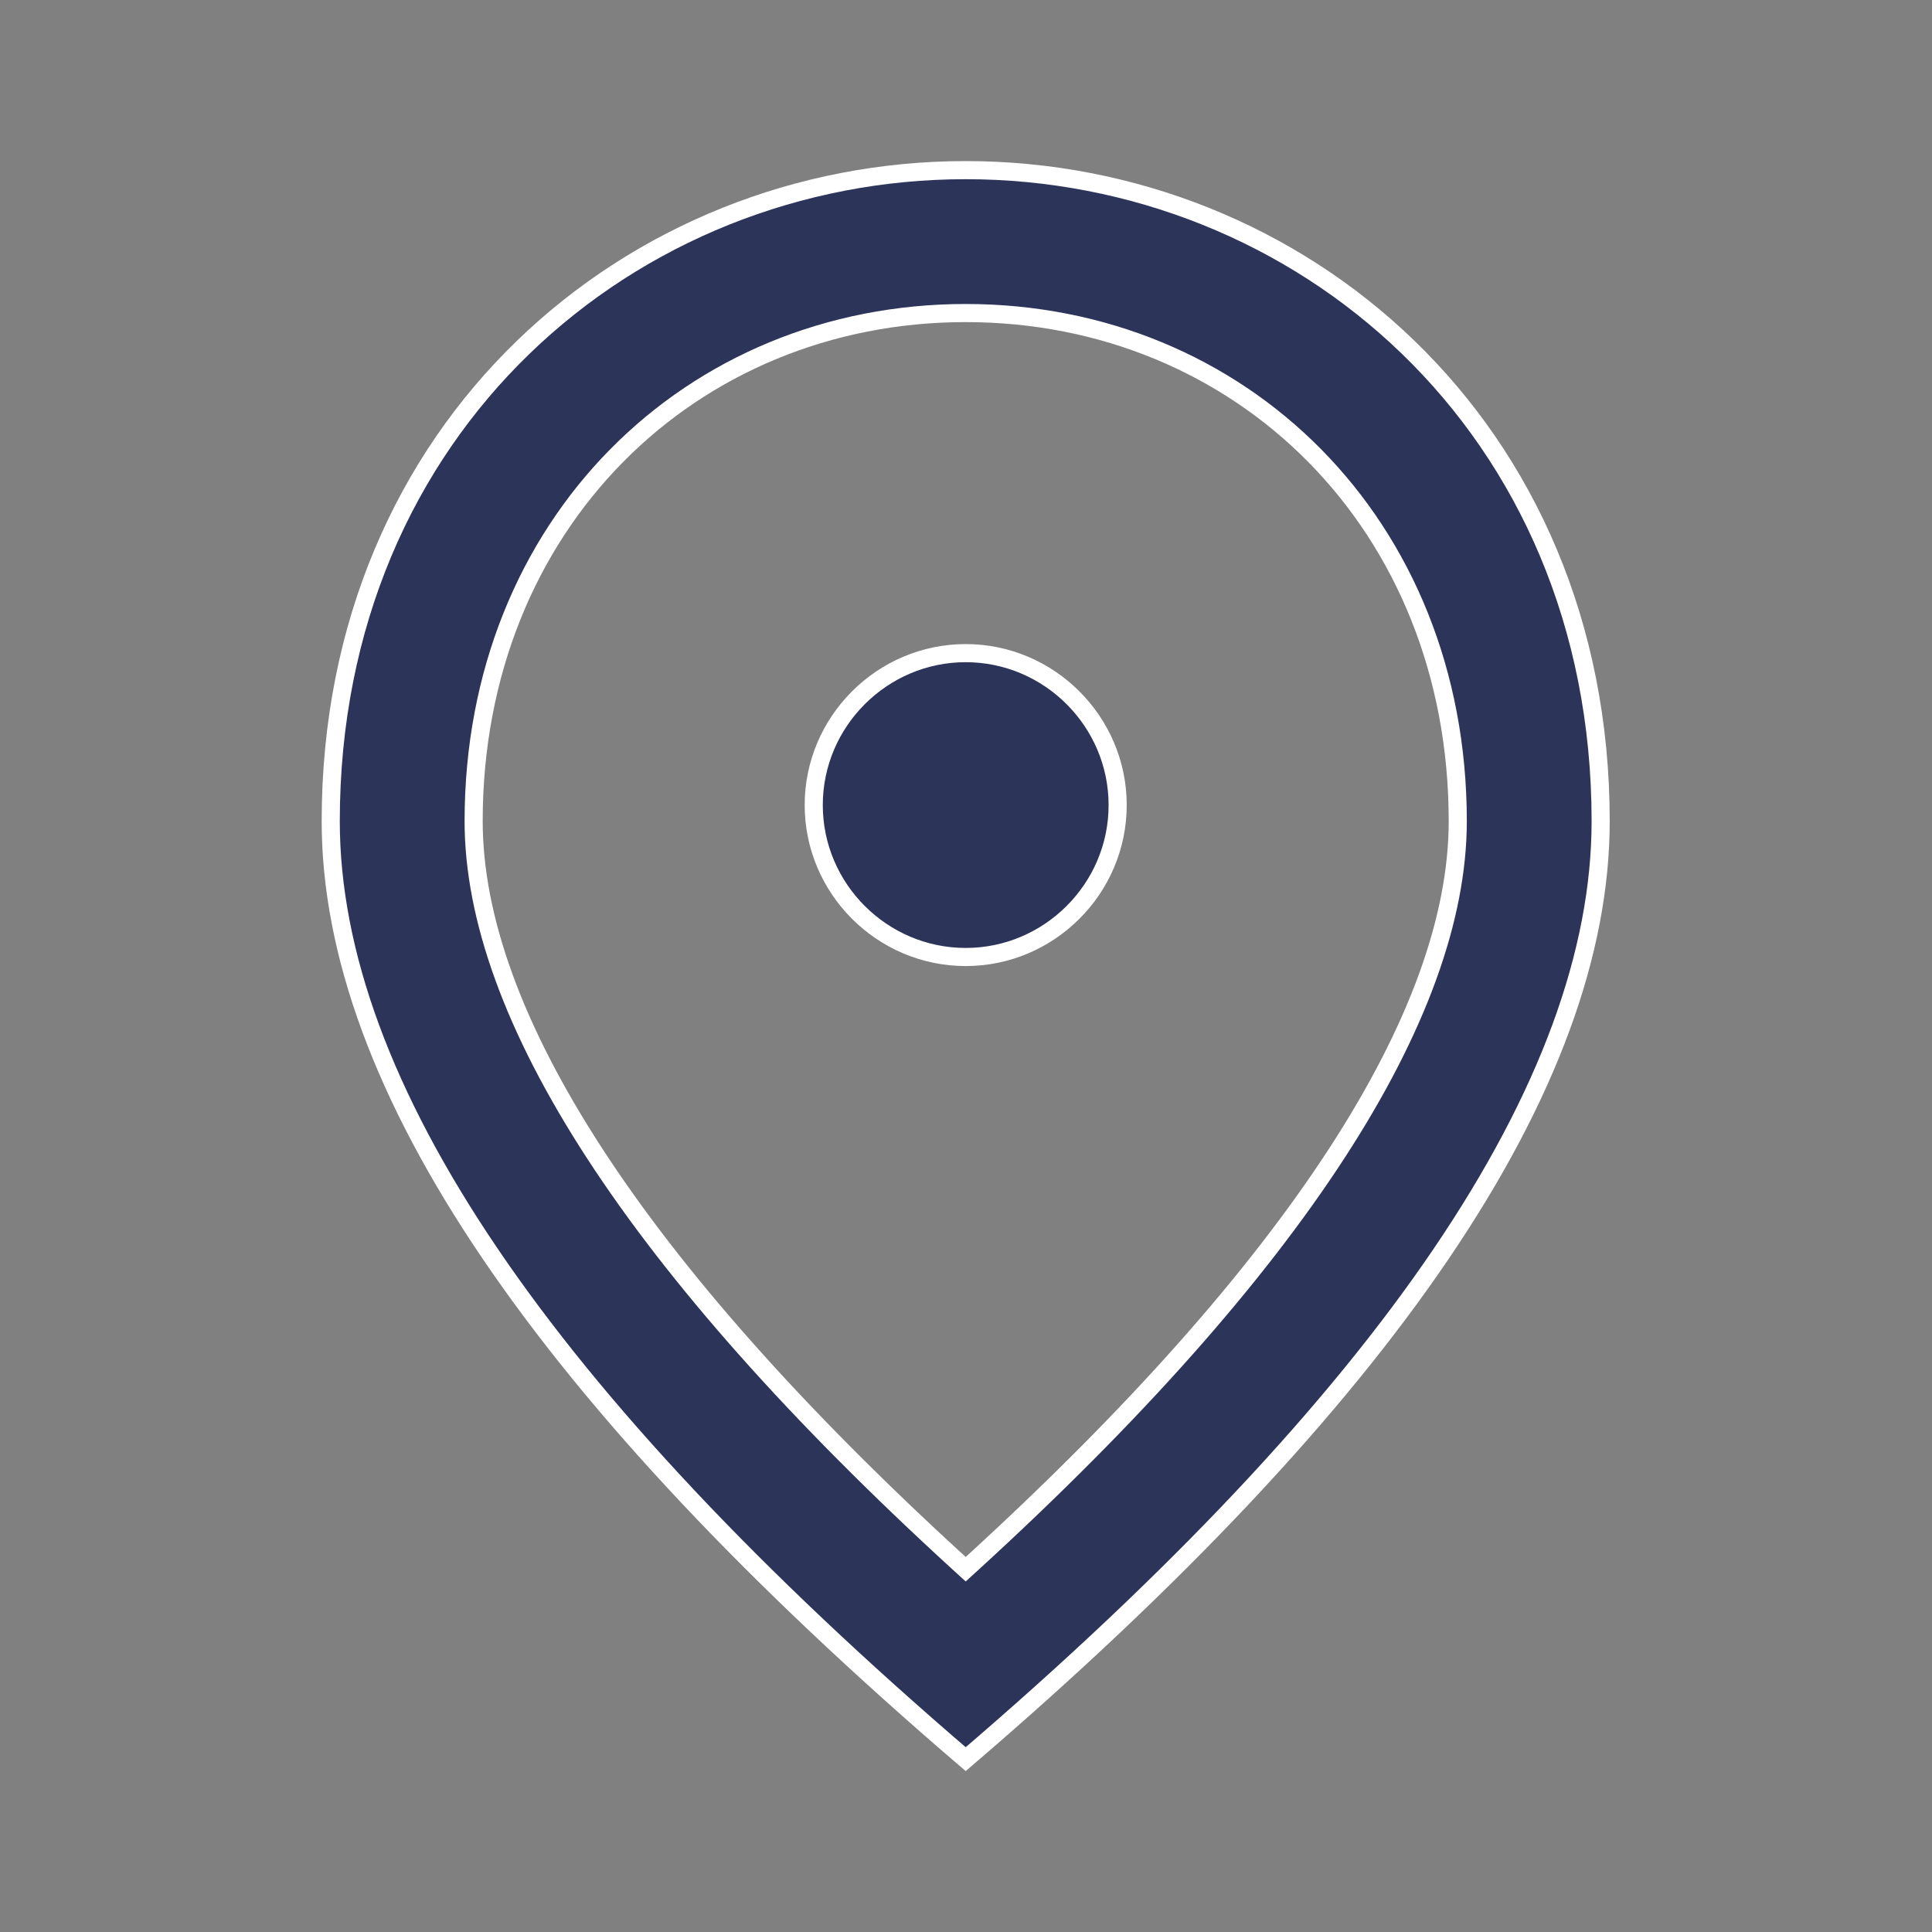 <svg width="32" height="32" viewBox="0 0 32 32" fill="none" xmlns="http://www.w3.org/2000/svg">
<rect x="0" y="0" width="32" height="32" fill="#808080" stroke="none"/>
<path d="M15.894 25.899L15.995 25.991L16.096 25.899C18.802 23.427 20.811 21.151 22.146 19.096C23.479 17.044 24.145 15.202 24.145 13.601C24.145 8.68 20.546 5.185 15.995 5.185C11.443 5.185 7.845 8.68 7.845 13.601C7.845 15.202 8.511 17.044 9.844 19.096C11.178 21.151 13.188 23.427 15.894 25.899ZM15.995 15.851C14.611 15.851 13.478 14.719 13.478 13.335C13.478 11.951 14.611 10.818 15.995 10.818C17.379 10.818 18.512 11.951 18.512 13.335C18.512 14.719 17.379 15.851 15.995 15.851ZM15.995 2.818C21.517 2.818 26.512 7.049 26.512 13.601C26.512 15.774 25.637 18.162 23.869 20.769C22.117 23.352 19.494 26.14 15.995 29.137C12.496 26.14 9.873 23.352 8.121 20.769C6.352 18.162 5.478 15.774 5.478 13.601C5.478 7.049 10.473 2.818 15.995 2.818Z" fill="#2C3459" stroke="white" stroke-width="0.3"/>
</svg>
